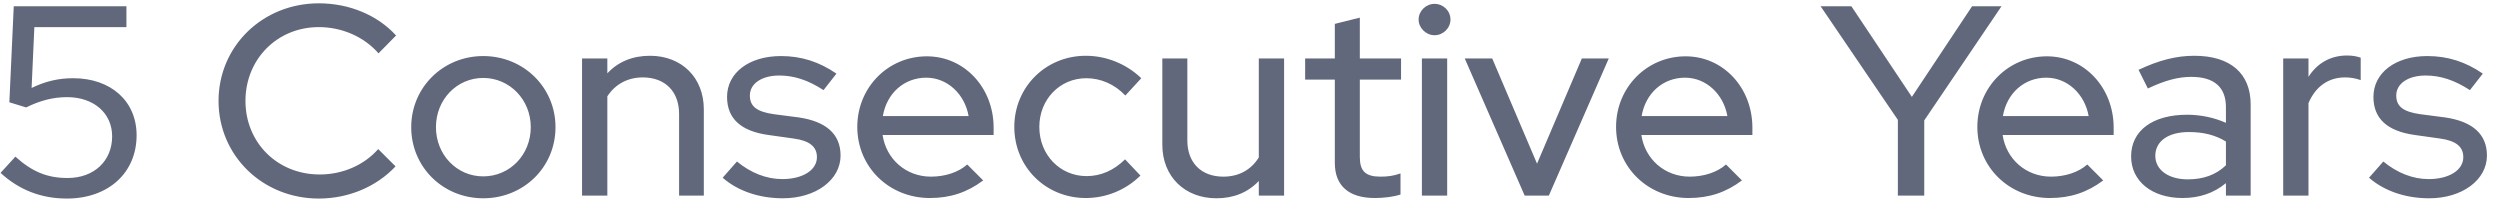 <svg width="140" height="12" viewBox="0 0 140 12" fill="none" xmlns="http://www.w3.org/2000/svg">
<path id="Vector" d="M3.741 11.119C2.309 11.119 1.062 10.634 0.031 9.68L0.862 8.772C1.801 9.62 2.648 9.968 3.787 9.968C5.264 9.968 6.28 9.014 6.28 7.636C6.28 6.334 5.249 5.44 3.756 5.44C2.986 5.44 2.263 5.622 1.463 6.016L0.524 5.728L0.77 0.352H7.08V1.518H1.924L1.77 4.926C2.555 4.547 3.279 4.38 4.095 4.38C6.219 4.38 7.65 5.668 7.65 7.575C7.65 9.68 6.065 11.119 3.741 11.119ZM17.855 11.119C14.7 11.119 12.238 8.711 12.238 5.652C12.238 2.594 14.7 0.186 17.855 0.186C19.564 0.186 21.149 0.852 22.18 1.988L21.195 2.987C20.38 2.048 19.133 1.518 17.855 1.518C15.516 1.518 13.746 3.32 13.746 5.652C13.746 7.984 15.531 9.771 17.902 9.771C19.179 9.771 20.38 9.256 21.18 8.348L22.15 9.317C21.088 10.453 19.518 11.119 17.855 11.119ZM27.06 11.104C24.813 11.104 23.028 9.362 23.028 7.121C23.028 4.895 24.813 3.139 27.06 3.139C29.323 3.139 31.108 4.895 31.108 7.121C31.108 9.362 29.323 11.104 27.06 11.104ZM27.06 9.877C28.553 9.877 29.723 8.666 29.723 7.121C29.723 5.577 28.538 4.365 27.06 4.365C25.583 4.365 24.413 5.577 24.413 7.121C24.413 8.666 25.583 9.877 27.06 9.877ZM32.595 10.952V3.275H34.011V4.108C34.612 3.457 35.427 3.123 36.397 3.123C38.182 3.123 39.414 4.35 39.414 6.122V10.952H38.029V6.379C38.029 5.122 37.244 4.335 35.997 4.335C35.135 4.335 34.442 4.729 34.011 5.395V10.952H32.595ZM43.84 11.104C42.516 11.104 41.315 10.695 40.469 9.953L41.269 9.044C42.039 9.68 42.916 10.029 43.809 10.029C44.948 10.029 45.748 9.529 45.748 8.802C45.748 8.211 45.333 7.878 44.44 7.757L43.039 7.56C41.485 7.348 40.715 6.637 40.715 5.425C40.715 4.078 41.946 3.139 43.732 3.139C44.871 3.139 45.871 3.457 46.841 4.123L46.117 5.047C45.255 4.486 44.471 4.229 43.639 4.229C42.654 4.229 41.993 4.683 41.993 5.349C41.993 5.955 42.377 6.258 43.332 6.394L44.732 6.576C46.271 6.803 47.072 7.515 47.072 8.711C47.072 10.074 45.687 11.104 43.84 11.104ZM52.072 11.089C49.794 11.089 48.008 9.362 48.008 7.106C48.008 4.895 49.732 3.154 51.903 3.154C54.011 3.154 55.643 4.91 55.643 7.152V7.56H49.425C49.625 8.908 50.733 9.892 52.133 9.892C52.919 9.892 53.673 9.65 54.165 9.211L55.058 10.104C54.165 10.771 53.226 11.089 52.072 11.089ZM49.44 6.5H54.242C54.027 5.274 53.057 4.35 51.872 4.35C50.625 4.35 49.655 5.228 49.44 6.5ZM60.803 11.089C58.556 11.089 56.801 9.347 56.801 7.106C56.801 4.88 58.556 3.123 60.803 3.123C61.972 3.123 63.096 3.593 63.912 4.38L63.019 5.349C62.419 4.713 61.634 4.38 60.833 4.38C59.34 4.38 58.202 5.577 58.202 7.106C58.202 8.666 59.356 9.862 60.849 9.862C61.649 9.862 62.373 9.544 63.004 8.923L63.865 9.832C63.05 10.634 61.957 11.089 60.803 11.089ZM68.123 11.104C66.337 11.104 65.09 9.877 65.09 8.106V3.275H66.491V7.863C66.491 9.12 67.276 9.892 68.507 9.892C69.369 9.892 70.062 9.514 70.493 8.817V3.275H71.909V10.952H70.493V10.135C69.892 10.771 69.092 11.104 68.123 11.104ZM76.997 11.089C75.535 11.089 74.75 10.407 74.75 9.12V4.456H73.088V3.275H74.75V1.337L76.15 0.988V3.275H78.459V4.456H76.15V8.787C76.15 9.589 76.474 9.892 77.305 9.892C77.736 9.892 78.043 9.847 78.428 9.711V10.892C78.028 11.028 77.459 11.089 76.997 11.089ZM80.334 1.973C79.857 1.973 79.442 1.564 79.442 1.094C79.442 0.61 79.857 0.216 80.334 0.216C80.827 0.216 81.227 0.61 81.227 1.094C81.227 1.564 80.827 1.973 80.334 1.973ZM79.626 10.952V3.275H81.042V10.952H79.626ZM85.381 10.952L82.026 3.275H83.565L86.074 9.165L88.583 3.275H90.091L86.736 10.952H85.381ZM94.564 11.089C92.286 11.089 90.5 9.362 90.5 7.106C90.5 4.895 92.224 3.154 94.394 3.154C96.503 3.154 98.134 4.91 98.134 7.152V7.56H91.916C92.116 8.908 93.224 9.892 94.625 9.892C95.41 9.892 96.164 9.65 96.657 9.211L97.549 10.104C96.657 10.771 95.718 11.089 94.564 11.089ZM91.932 6.5H96.734C96.518 5.274 95.549 4.35 94.363 4.35C93.117 4.35 92.147 5.228 91.932 6.5ZM106.28 10.952V6.712L101.955 0.352H103.679L107.065 5.425L110.436 0.352H112.083L107.758 6.743V10.952H106.28ZM114.794 11.089C112.516 11.089 110.731 9.362 110.731 7.106C110.731 4.895 112.455 3.154 114.625 3.154C116.733 3.154 118.365 4.91 118.365 7.152V7.56H112.147C112.347 8.908 113.455 9.892 114.856 9.892C115.641 9.892 116.395 9.65 116.887 9.211L117.78 10.104C116.887 10.771 115.948 11.089 114.794 11.089ZM112.162 6.5H116.964C116.749 5.274 115.779 4.35 114.594 4.35C113.347 4.35 112.378 5.228 112.162 6.5ZM122.22 11.089C120.512 11.089 119.342 10.15 119.342 8.757C119.342 7.318 120.543 6.425 122.482 6.425C123.252 6.425 124.006 6.591 124.652 6.879V6.001C124.652 4.88 123.99 4.305 122.713 4.305C121.974 4.305 121.235 4.502 120.281 4.956L119.758 3.911C120.912 3.366 121.882 3.123 122.882 3.123C124.898 3.123 126.037 4.108 126.037 5.849V10.952H124.652V10.256C123.975 10.816 123.159 11.089 122.22 11.089ZM120.697 8.726C120.697 9.514 121.435 10.044 122.513 10.044C123.375 10.044 124.083 9.802 124.652 9.256V7.924C124.052 7.56 123.39 7.394 122.574 7.394C121.42 7.394 120.697 7.909 120.697 8.726ZM127.859 10.952V3.275H129.275V4.305C129.752 3.547 130.506 3.108 131.43 3.108C131.753 3.108 131.968 3.154 132.199 3.229V4.486C131.907 4.38 131.614 4.335 131.322 4.335C130.398 4.335 129.675 4.835 129.275 5.774V10.952H127.859ZM136.037 11.104C134.713 11.104 133.512 10.695 132.666 9.953L133.466 9.044C134.236 9.68 135.113 10.029 136.006 10.029C137.145 10.029 137.945 9.529 137.945 8.802C137.945 8.211 137.53 7.878 136.637 7.757L135.236 7.56C133.682 7.348 132.912 6.637 132.912 5.425C132.912 4.078 134.144 3.139 135.929 3.139C137.068 3.139 138.068 3.457 139.038 4.123L138.315 5.047C137.453 4.486 136.668 4.229 135.837 4.229C134.852 4.229 134.19 4.683 134.19 5.349C134.19 5.955 134.574 6.258 135.529 6.394L136.929 6.576C138.468 6.803 139.269 7.515 139.269 8.711C139.269 10.074 137.884 11.104 136.037 11.104Z" fill="#61687C"/>
</svg>
